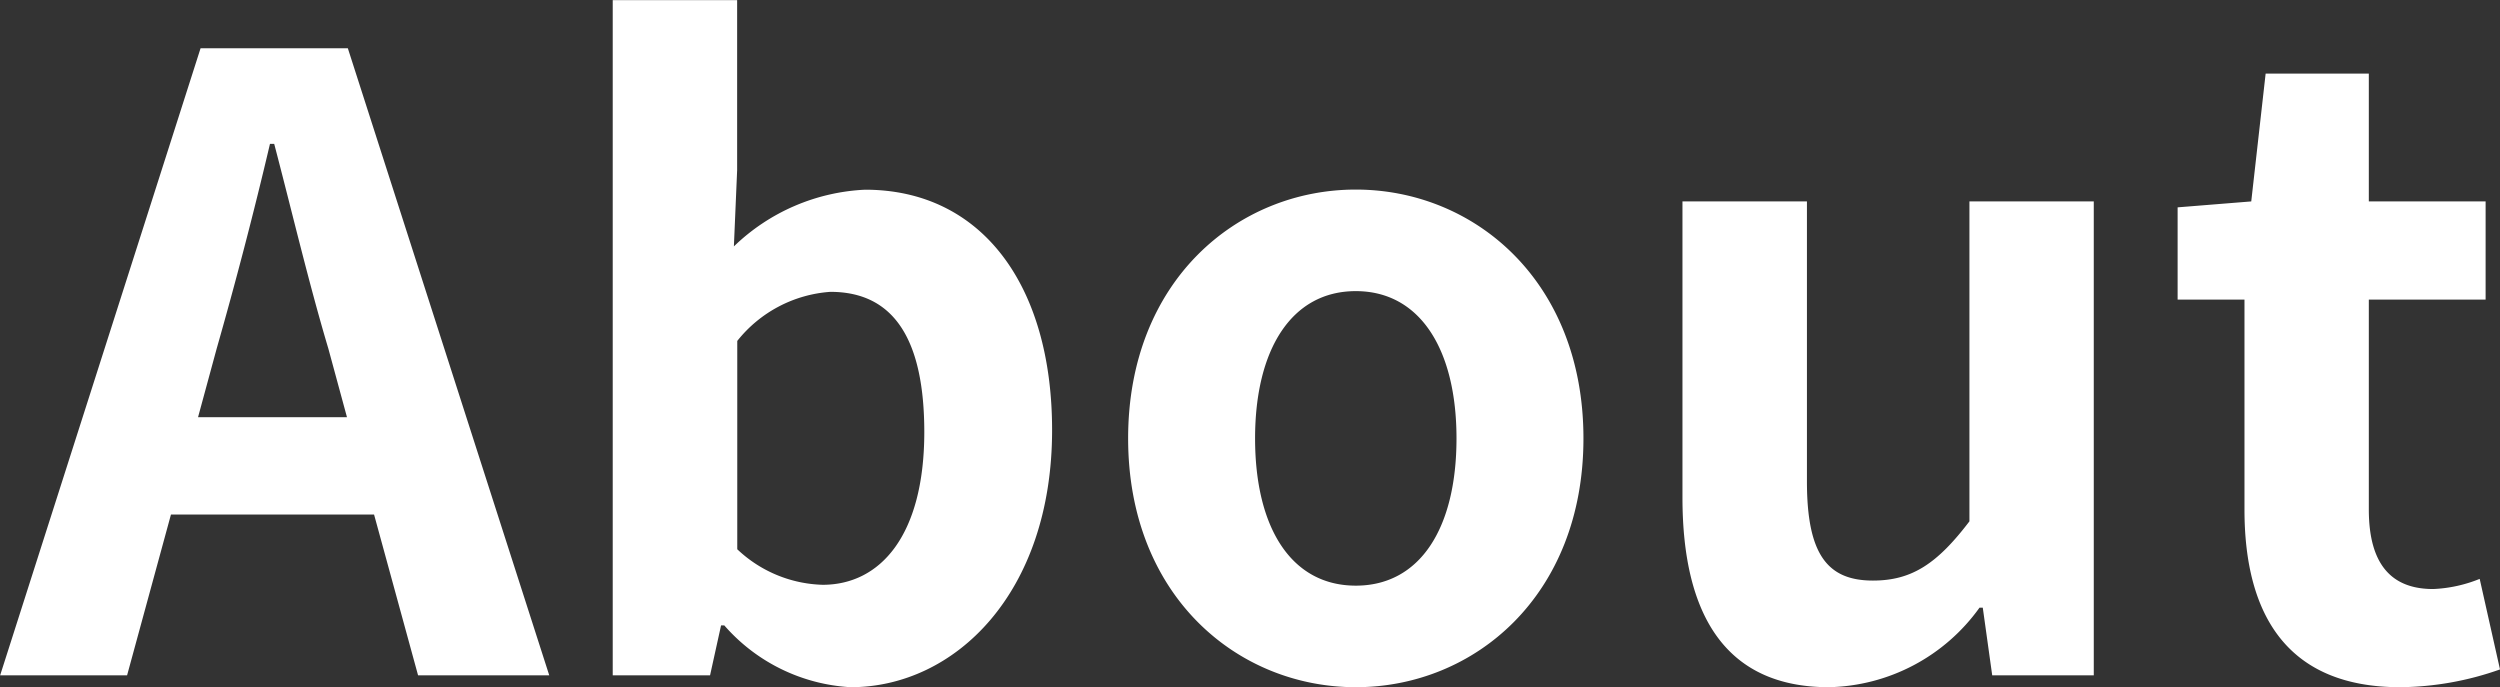 <svg xmlns="http://www.w3.org/2000/svg" width="76.804" height="21.112" viewBox="0 0 76.804 21.112">
  <rect x="0" y="0" width="76.804" height="21.112" fill="#333333" stroke="none"/>
  <path id="パス_294" data-name="パス 294" d="M6.552-10.036c.572-2,1.144-4.186,1.638-6.292h.13c.546,2.08,1.066,4.29,1.664,6.292l.572,2.106H5.98ZM-.1,0H3.8L5.148-4.94h6.24L12.74,0h4.03L10.582-19.266H6.058Zm26.13.364c3.2,0,6.188-2.886,6.188-7.9,0-4.446-2.158-7.384-5.746-7.384a6.212,6.212,0,0,0-4.03,1.742l.1-2.34v-5.226H18.72V0h2.99l.338-1.534h.1A5.563,5.563,0,0,0,26.026.364Zm-.858-3.146a3.967,3.967,0,0,1-2.626-1.092v-6.4a4.01,4.01,0,0,1,2.86-1.508c2,0,2.886,1.534,2.886,4.316C28.288-4.29,26.936-2.782,25.168-2.782ZM41.548.364c3.64,0,6.994-2.808,6.994-7.644s-3.354-7.644-6.994-7.644-6.994,2.808-6.994,7.644S37.908.364,41.548.364Zm0-3.12c-1.976,0-3.094-1.768-3.094-4.524,0-2.73,1.118-4.524,3.094-4.524s3.094,1.794,3.094,4.524C44.642-4.524,43.524-2.756,41.548-2.756ZM56.082.364A5.841,5.841,0,0,0,60.71-2.08h.1L61.1,0h3.12V-14.56H60.4v9.828c-.988,1.3-1.768,1.82-2.964,1.82-1.4,0-2.028-.806-2.028-3.042V-14.56H51.584v9.1C51.584-1.82,52.936.364,56.082.364Zm17.55,0A9.409,9.409,0,0,0,76.7-.182l-.624-2.782a4.254,4.254,0,0,1-1.43.312c-1.3,0-1.976-.78-1.976-2.444v-6.448h3.588V-14.56H72.67v-3.926H69.5l-.442,3.926-2.262.182v2.834h2.054V-5.1C68.848-1.846,70.174.364,73.632.364Z" transform="translate(0.104 20.748)" fill="#fff"/>
</svg>
